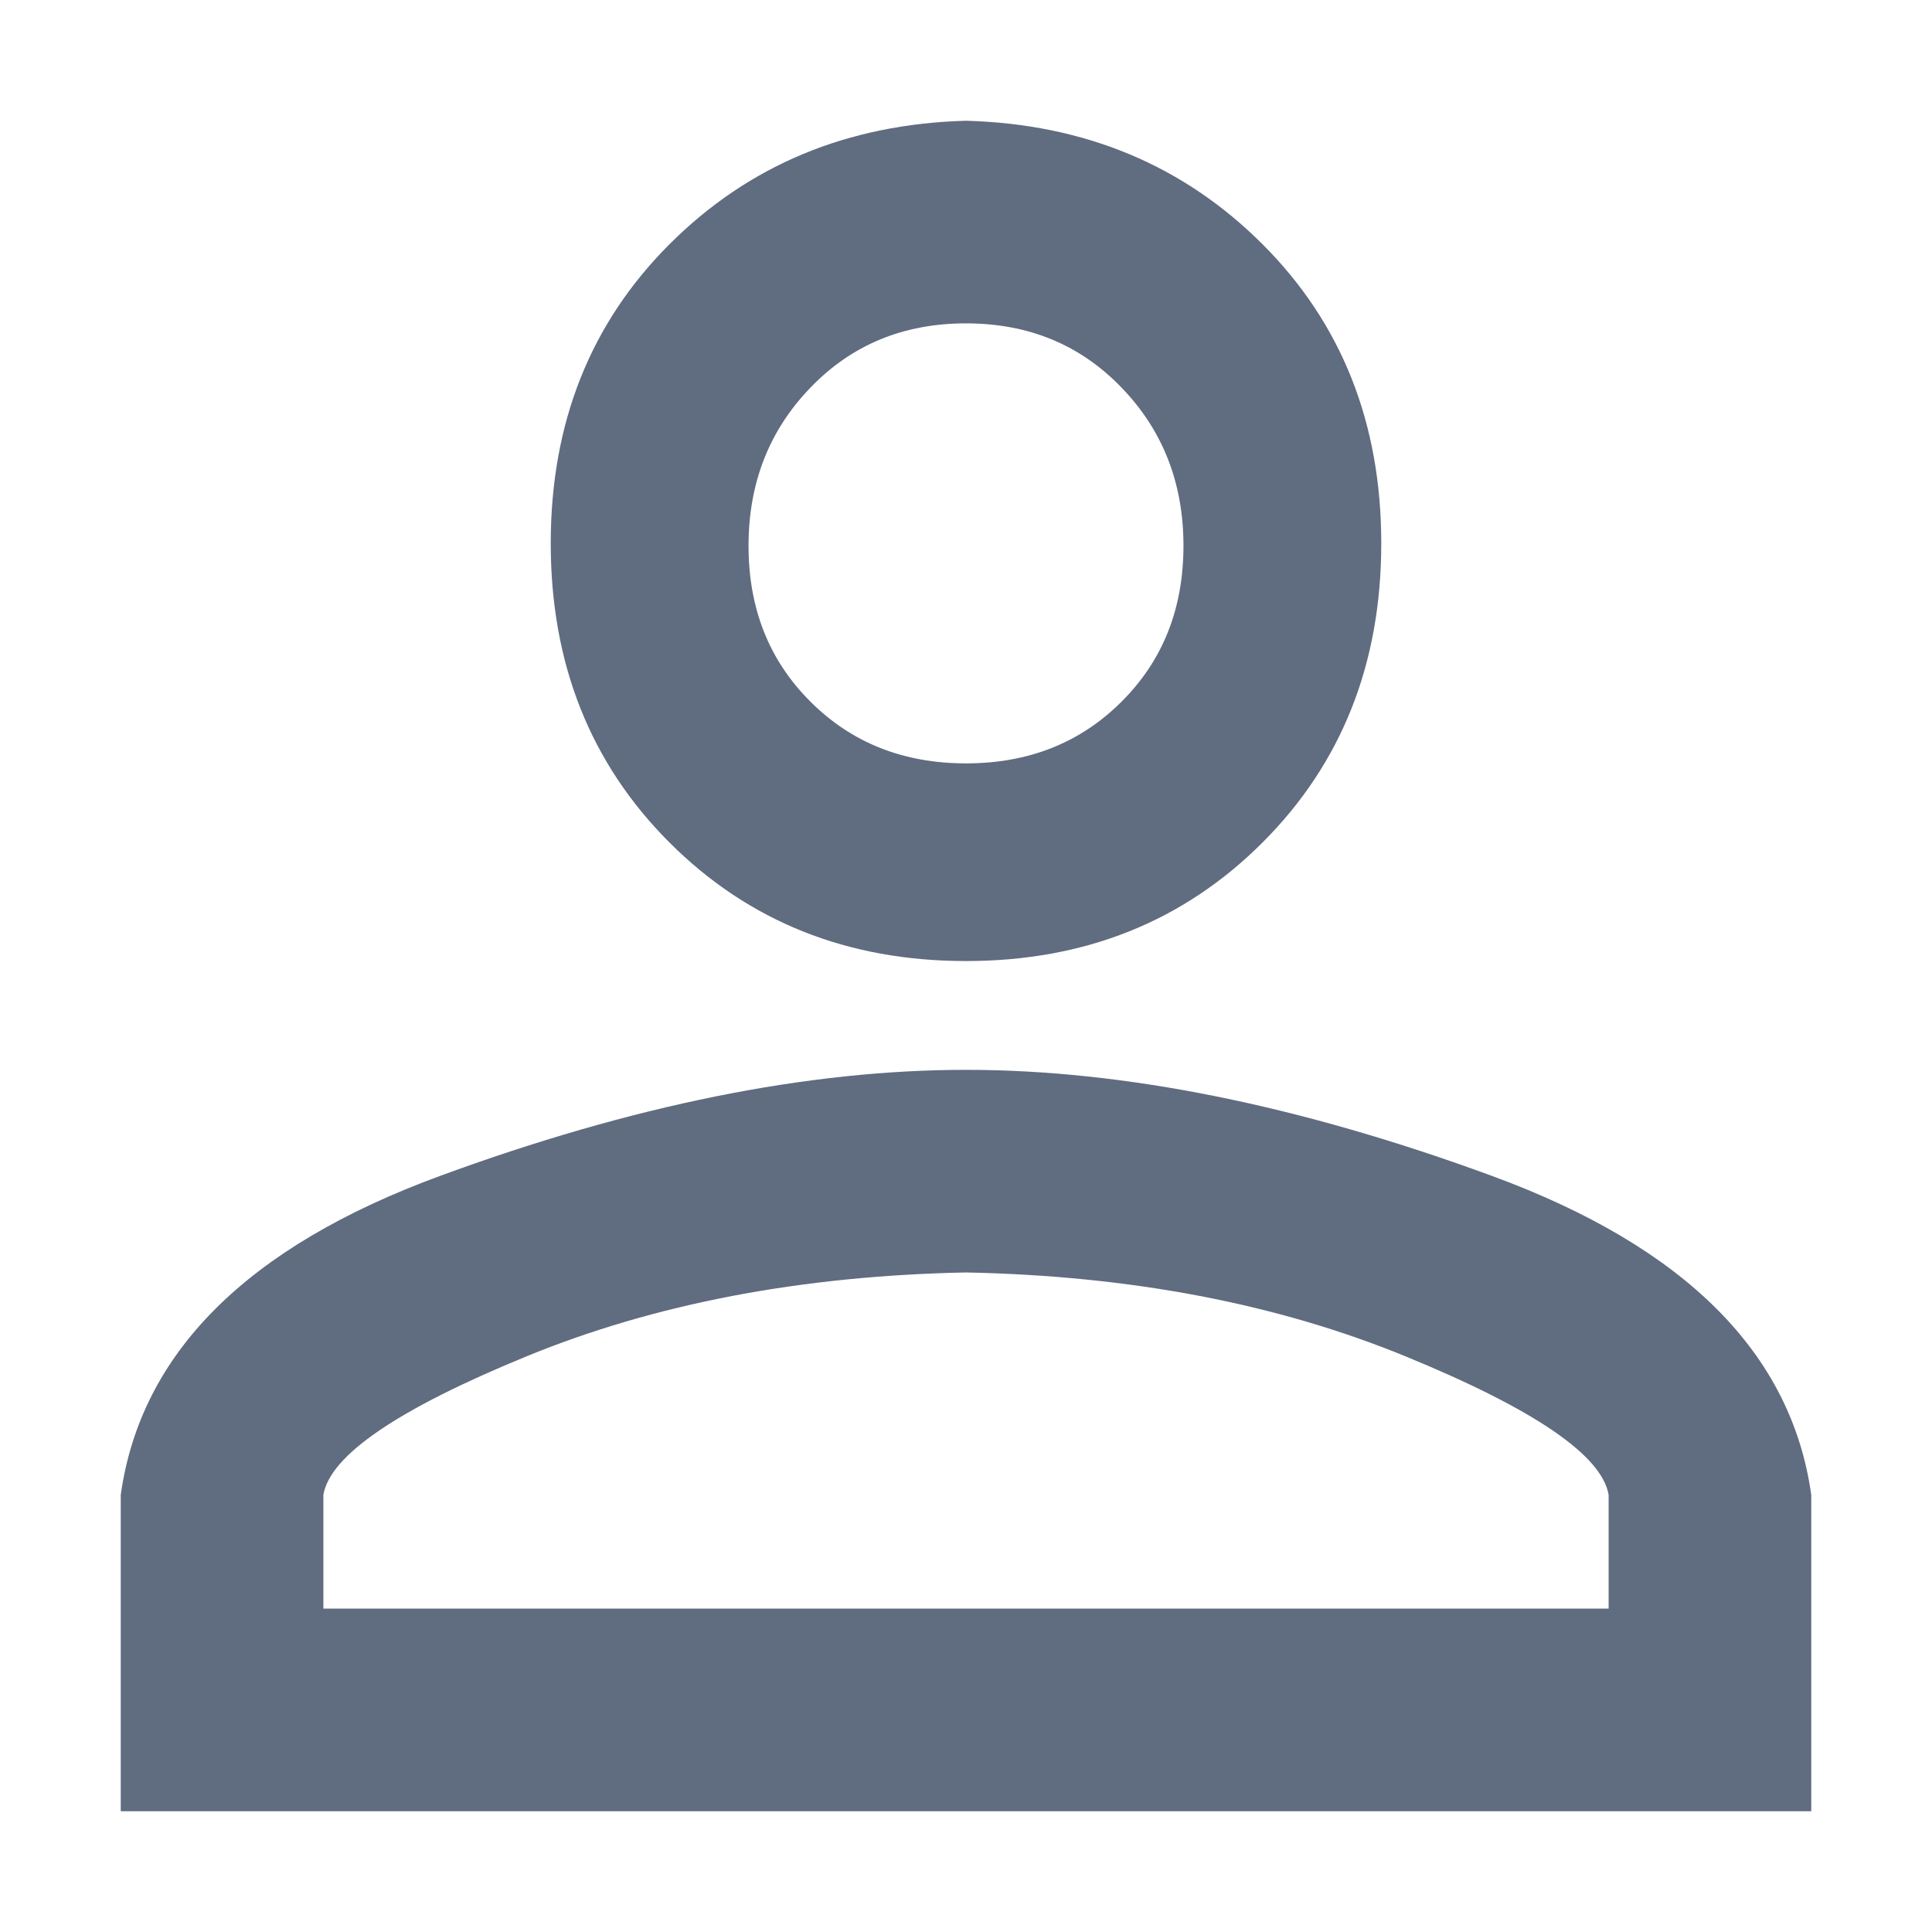 <?xml version="1.0" encoding="UTF-8"?>
<svg width="16px" height="16px" viewBox="0 0 16 16" version="1.1" xmlns="http://www.w3.org/2000/svg" xmlns:xlink="http://www.w3.org/1999/xlink">
    <title>编组 4</title>
    <g id="genie官网" stroke="none" stroke-width="1" fill="none" fill-rule="evenodd">
        <g id="编组-4">
            <rect id="矩形" x="0" y="0" width="16" height="16"></rect>
            <path d="M8,7.959 C8.982,7.959 9.801,7.632 10.456,6.977 C11.111,6.322 11.439,5.496 11.439,4.5 C11.439,3.504 11.111,2.678 10.456,2.023 C9.801,1.368 8.982,1.027 8,1 C7.018,1.027 6.199,1.368 5.544,2.023 C4.889,2.678 4.561,3.504 4.561,4.5 C4.561,5.496 4.889,6.322 5.544,6.977 C6.199,7.632 7.018,7.959 8,7.959 Z M8,6.322 C7.481,6.322 7.052,6.151 6.711,5.81 C6.369,5.469 6.199,5.039 6.199,4.52 C6.199,4.002 6.369,3.565 6.711,3.211 C7.052,2.856 7.481,2.678 8,2.678 C8.519,2.678 8.948,2.856 9.289,3.211 C9.631,3.565 9.801,4.002 9.801,4.52 C9.801,5.039 9.631,5.469 9.289,5.81 C8.948,6.151 8.519,6.322 8,6.322 Z M15,15 L15,12.38 C14.836,11.207 13.956,10.327 12.36,9.74 C10.763,9.153 9.31,8.86 8,8.86 C6.69,8.86 5.237,9.153 3.64,9.74 C2.044,10.327 1.164,11.207 1,12.38 L1,15 L15,15 Z M13.322,13.322 L2.678,13.322 L2.678,12.38 C2.733,12.053 3.292,11.671 4.357,11.234 C5.421,10.797 6.635,10.565 8,10.538 C9.365,10.565 10.579,10.797 11.643,11.234 C12.708,11.671 13.267,12.053 13.322,12.38 L13.322,13.322 Z" id="" fill="#606C80" fill-rule="nonzero"></path>
        </g>
    </g>
</svg>